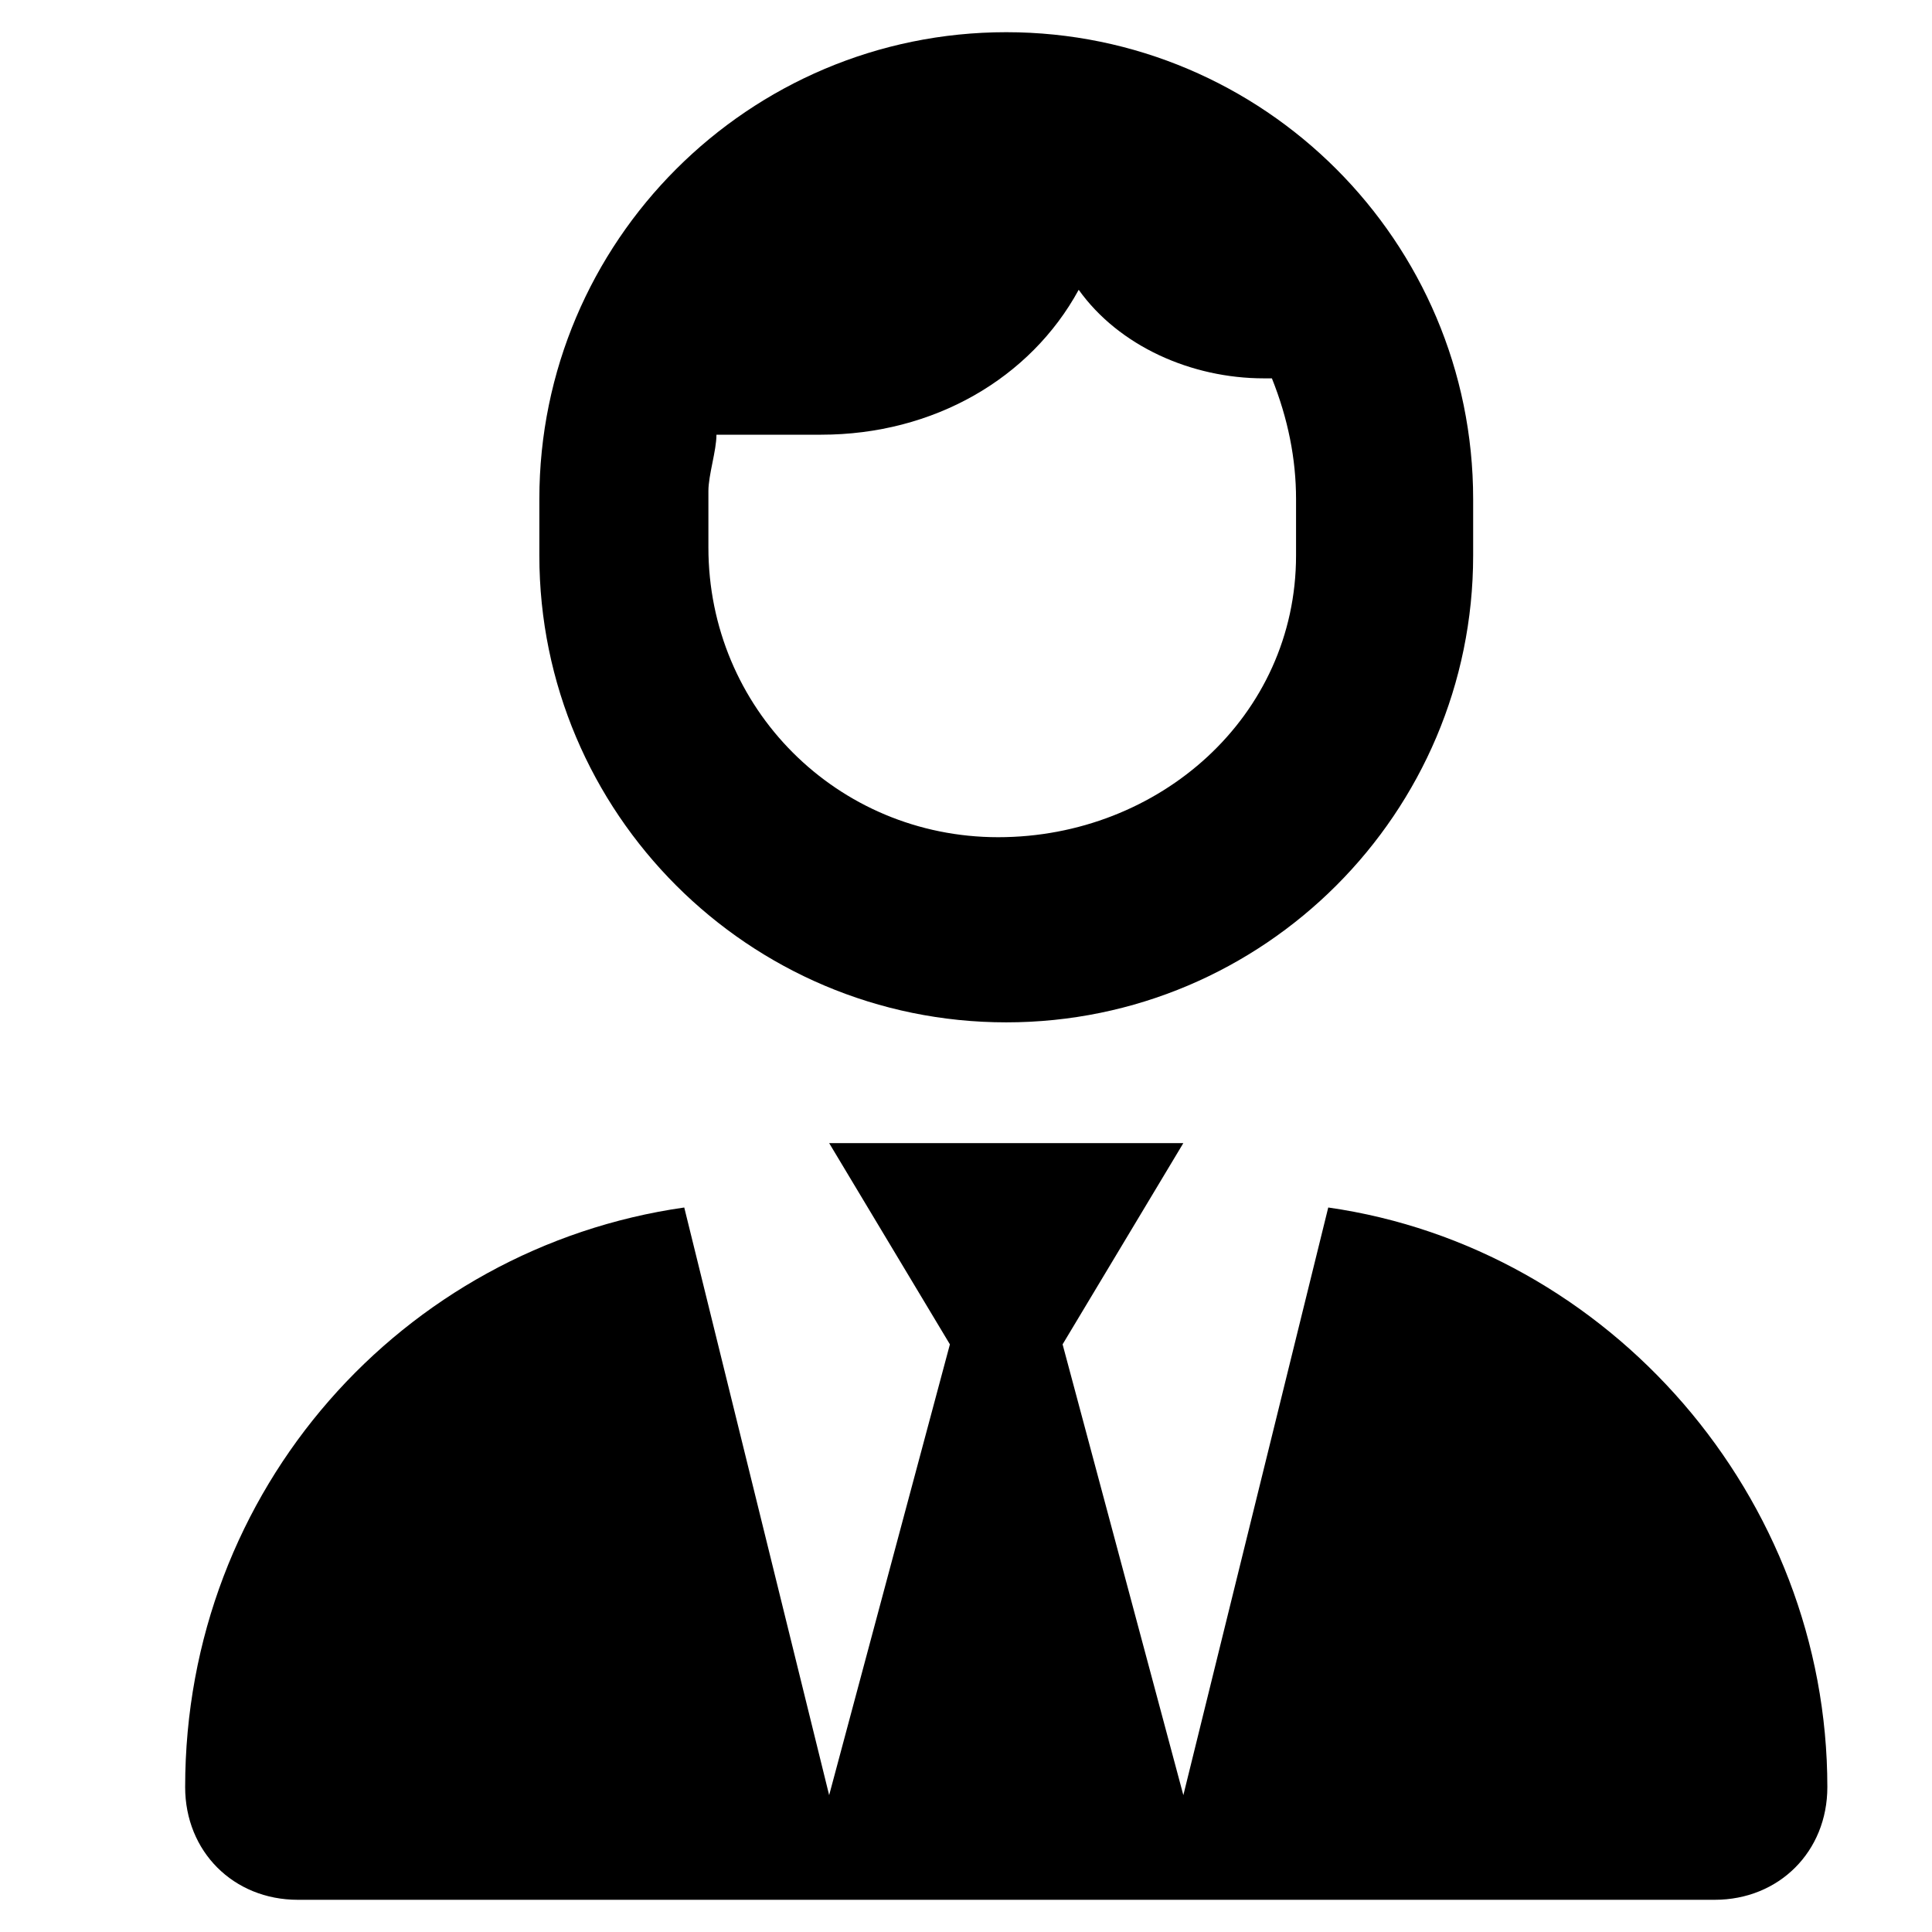 <?xml version="1.0" encoding="utf-8"?>
<!-- Generator: Adobe Illustrator 25.4.1, SVG Export Plug-In . SVG Version: 6.00 Build 0)  -->
<svg version="1.1" id="Layer_1" xmlns="http://www.w3.org/2000/svg" xmlns:xlink="http://www.w3.org/1999/xlink" x="0px" y="0px"
	 width="24px" height="24px" viewBox="0 0 24 24" style="enable-background:new 0 0 24 24;" xml:space="preserve">
<style type="text/css">
	.st0{fill:none;}
</style>
<path class="st0" d="M0.5,0h24v24h-24V0z"/>
<path d="M18.3,6.2v0.7c0,3.2-2.6,5.8-5.8,5.8s-5.8-2.6-5.8-5.8V6.2c0-3.2,2.6-5.8,5.8-5.8S18.3,3,18.3,6.2z M16.1,6.9V6.2
	c0-0.5-0.1-1-0.3-1.5h-0.1c-0.9,0-1.8-0.4-2.3-1.1c-0.6,1.1-1.8,1.8-3.2,1.8H8.9c0,0.2-0.1,0.5-0.1,0.7v0.7c0,2,1.6,3.6,3.6,3.6
	S16.1,8.9,16.1,6.9z M3.7,23.6c-0.8,0-1.4-0.6-1.4-1.4c0-3.7,2.7-6.7,6.2-7.2l1.8,7.3l1.5-5.6l-1.5-2.5h4.4l-1.5,2.5l1.5,5.6
	l1.8-7.3c3.5,0.5,6.2,3.6,6.2,7.2c0,0.8-0.6,1.4-1.4,1.4H3.7z"/>
</svg>

